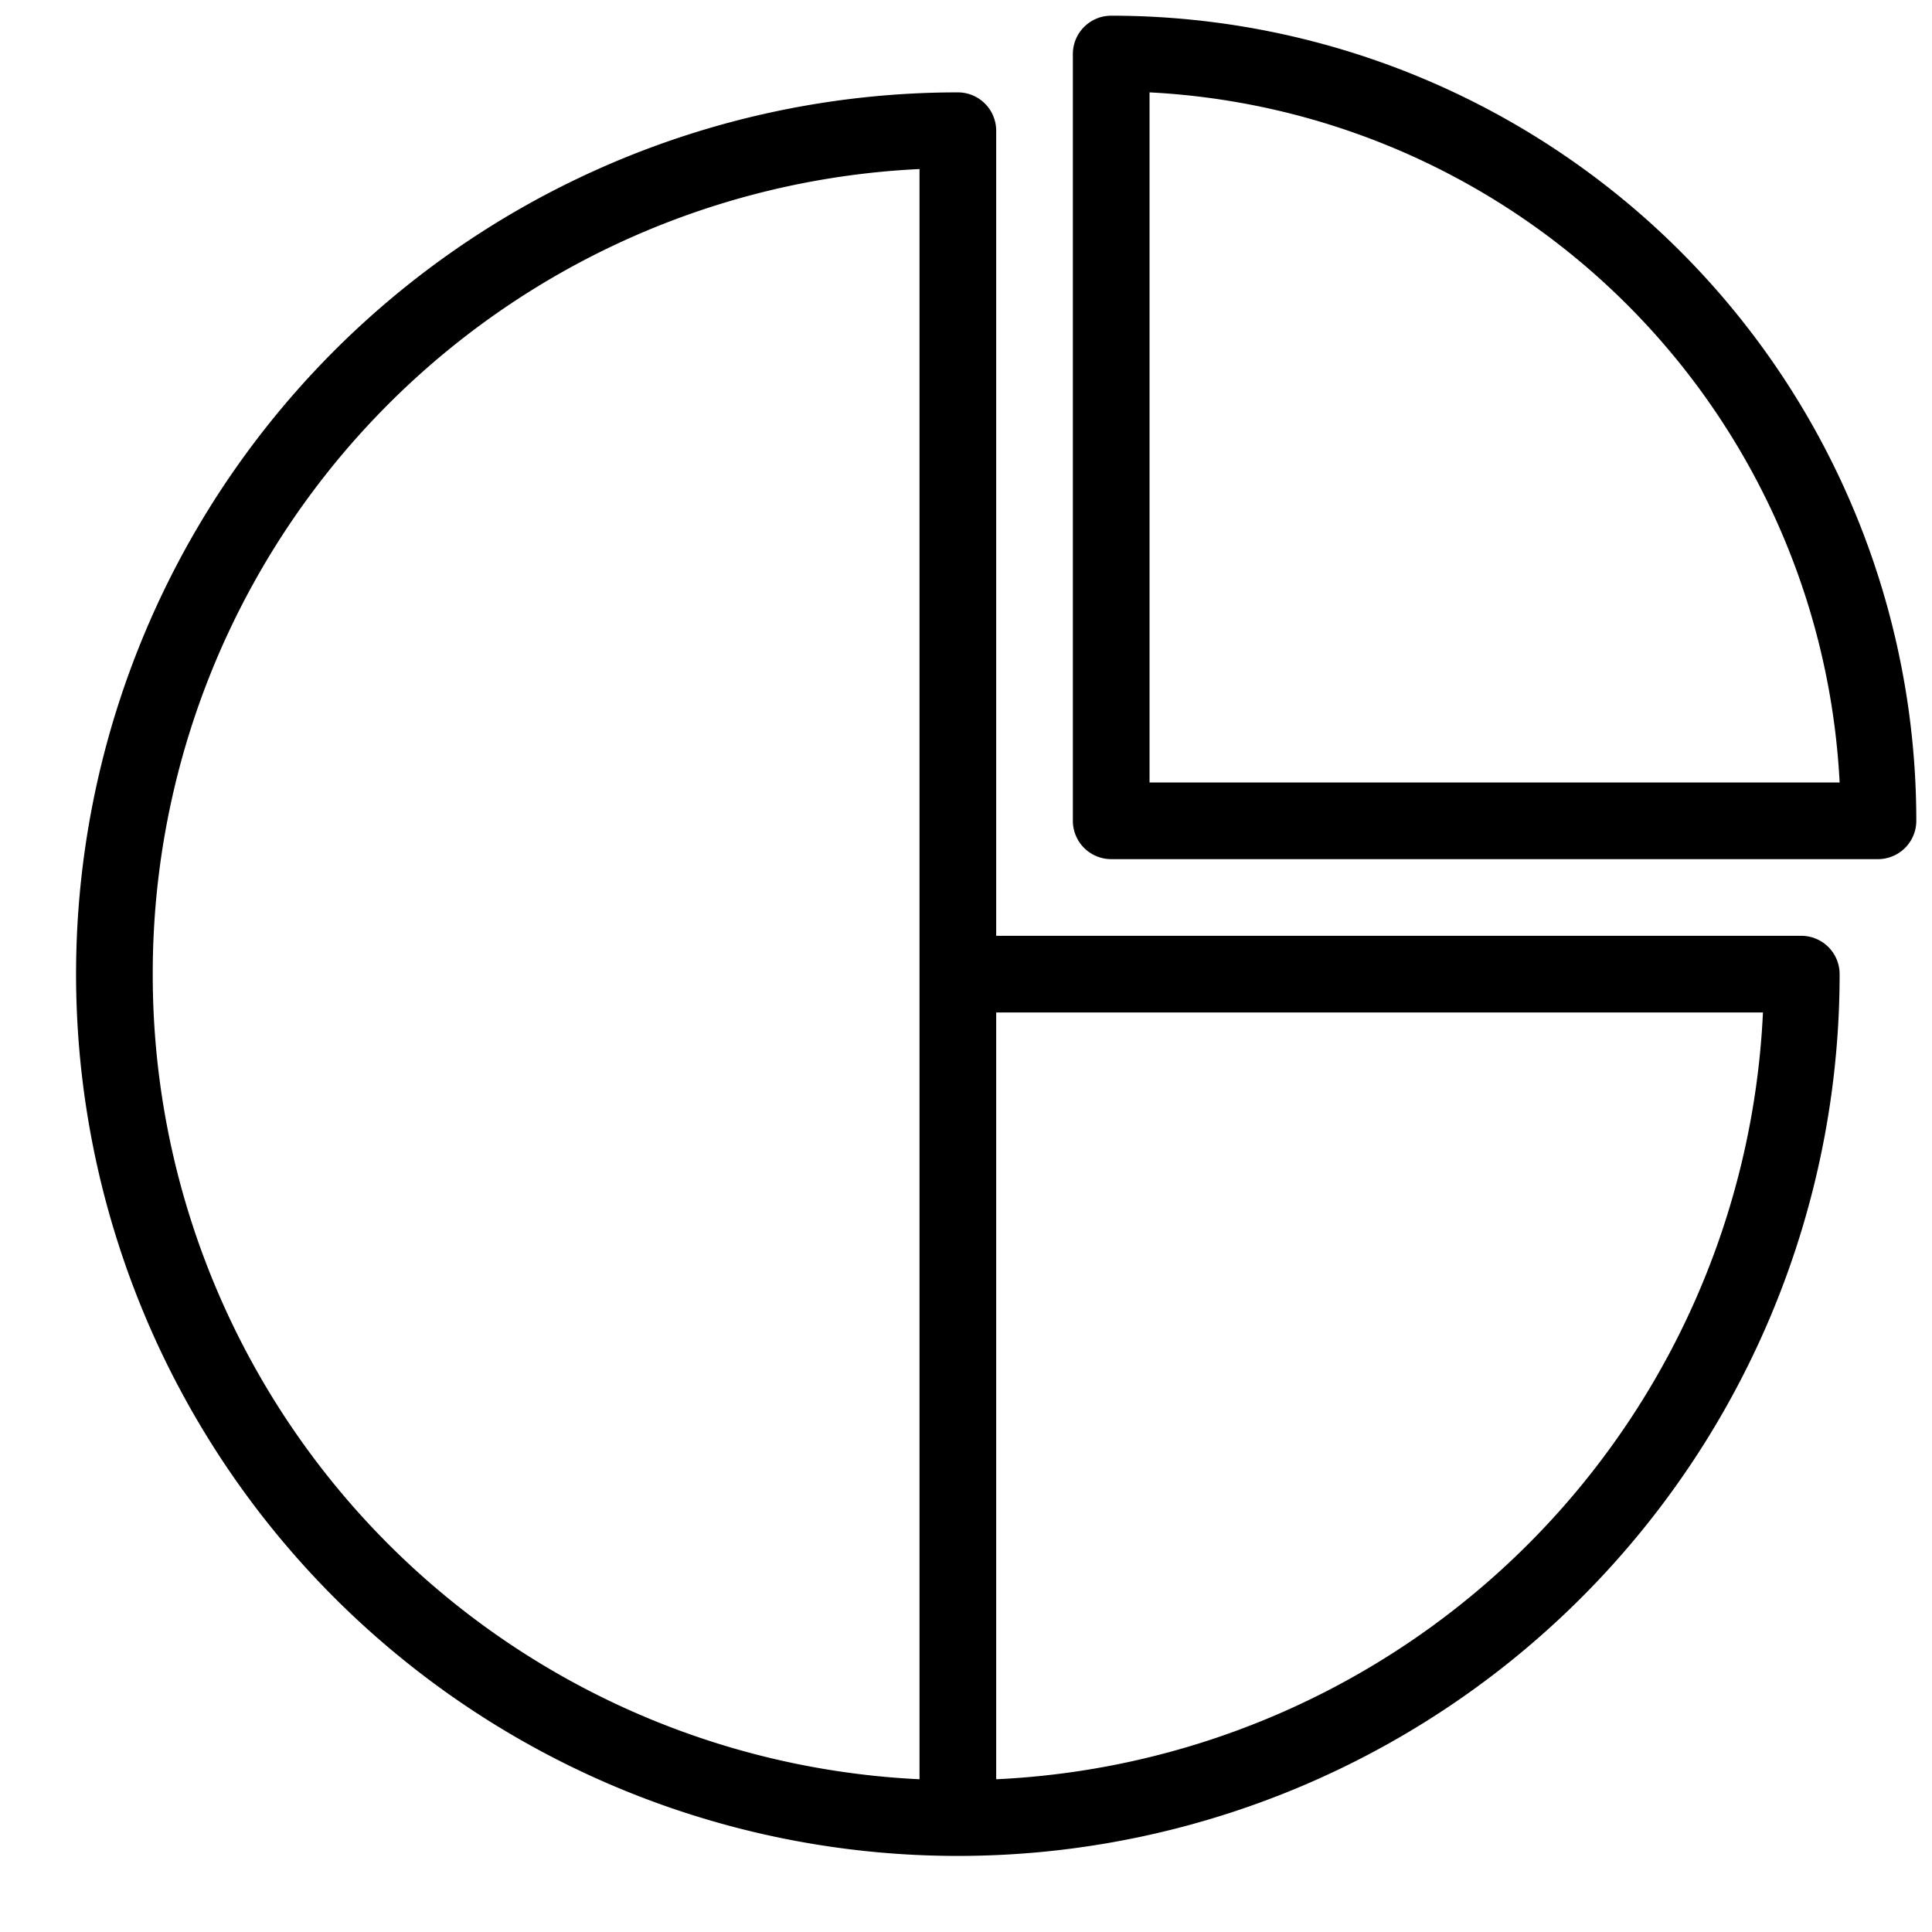 <svg xmlns="http://www.w3.org/2000/svg" version="1.1" xmlns:xlink="http://www.w3.org/1999/xlink" xmlns:svgjs="http://svgjs.com/svgjs" width="512" height="512" x="0" y="0" viewBox="0 0 64 64" style="enable-background:new 0 0 512 512" xml:space="preserve" class=""><g transform="matrix(1.27,0,0,1.27,-8.91,-8.37)"><g xmlns="http://www.w3.org/2000/svg" id="chart17"><path d="m54 31h-21v-21a1 1 0 0 0 -1-1 23 23 0 1 0 23 23 1 1 0 0 0 -1-1zm-43 1a21 21 0 0 1 20-21v42a21 21 0 0 1 -20-21zm22 21v-20h20a21 21 0 0 1 -20 20zm3-46a1 1 0 0 0 -1 1v20a1 1 0 0 0 1 1h20a1 1 0 0 0 1-1 21 21 0 0 0 -21-21zm1 20v-18a19 19 0 0 1 18 18z" fill="#000000" data-original="#000000" class=""></path></g></g></svg>